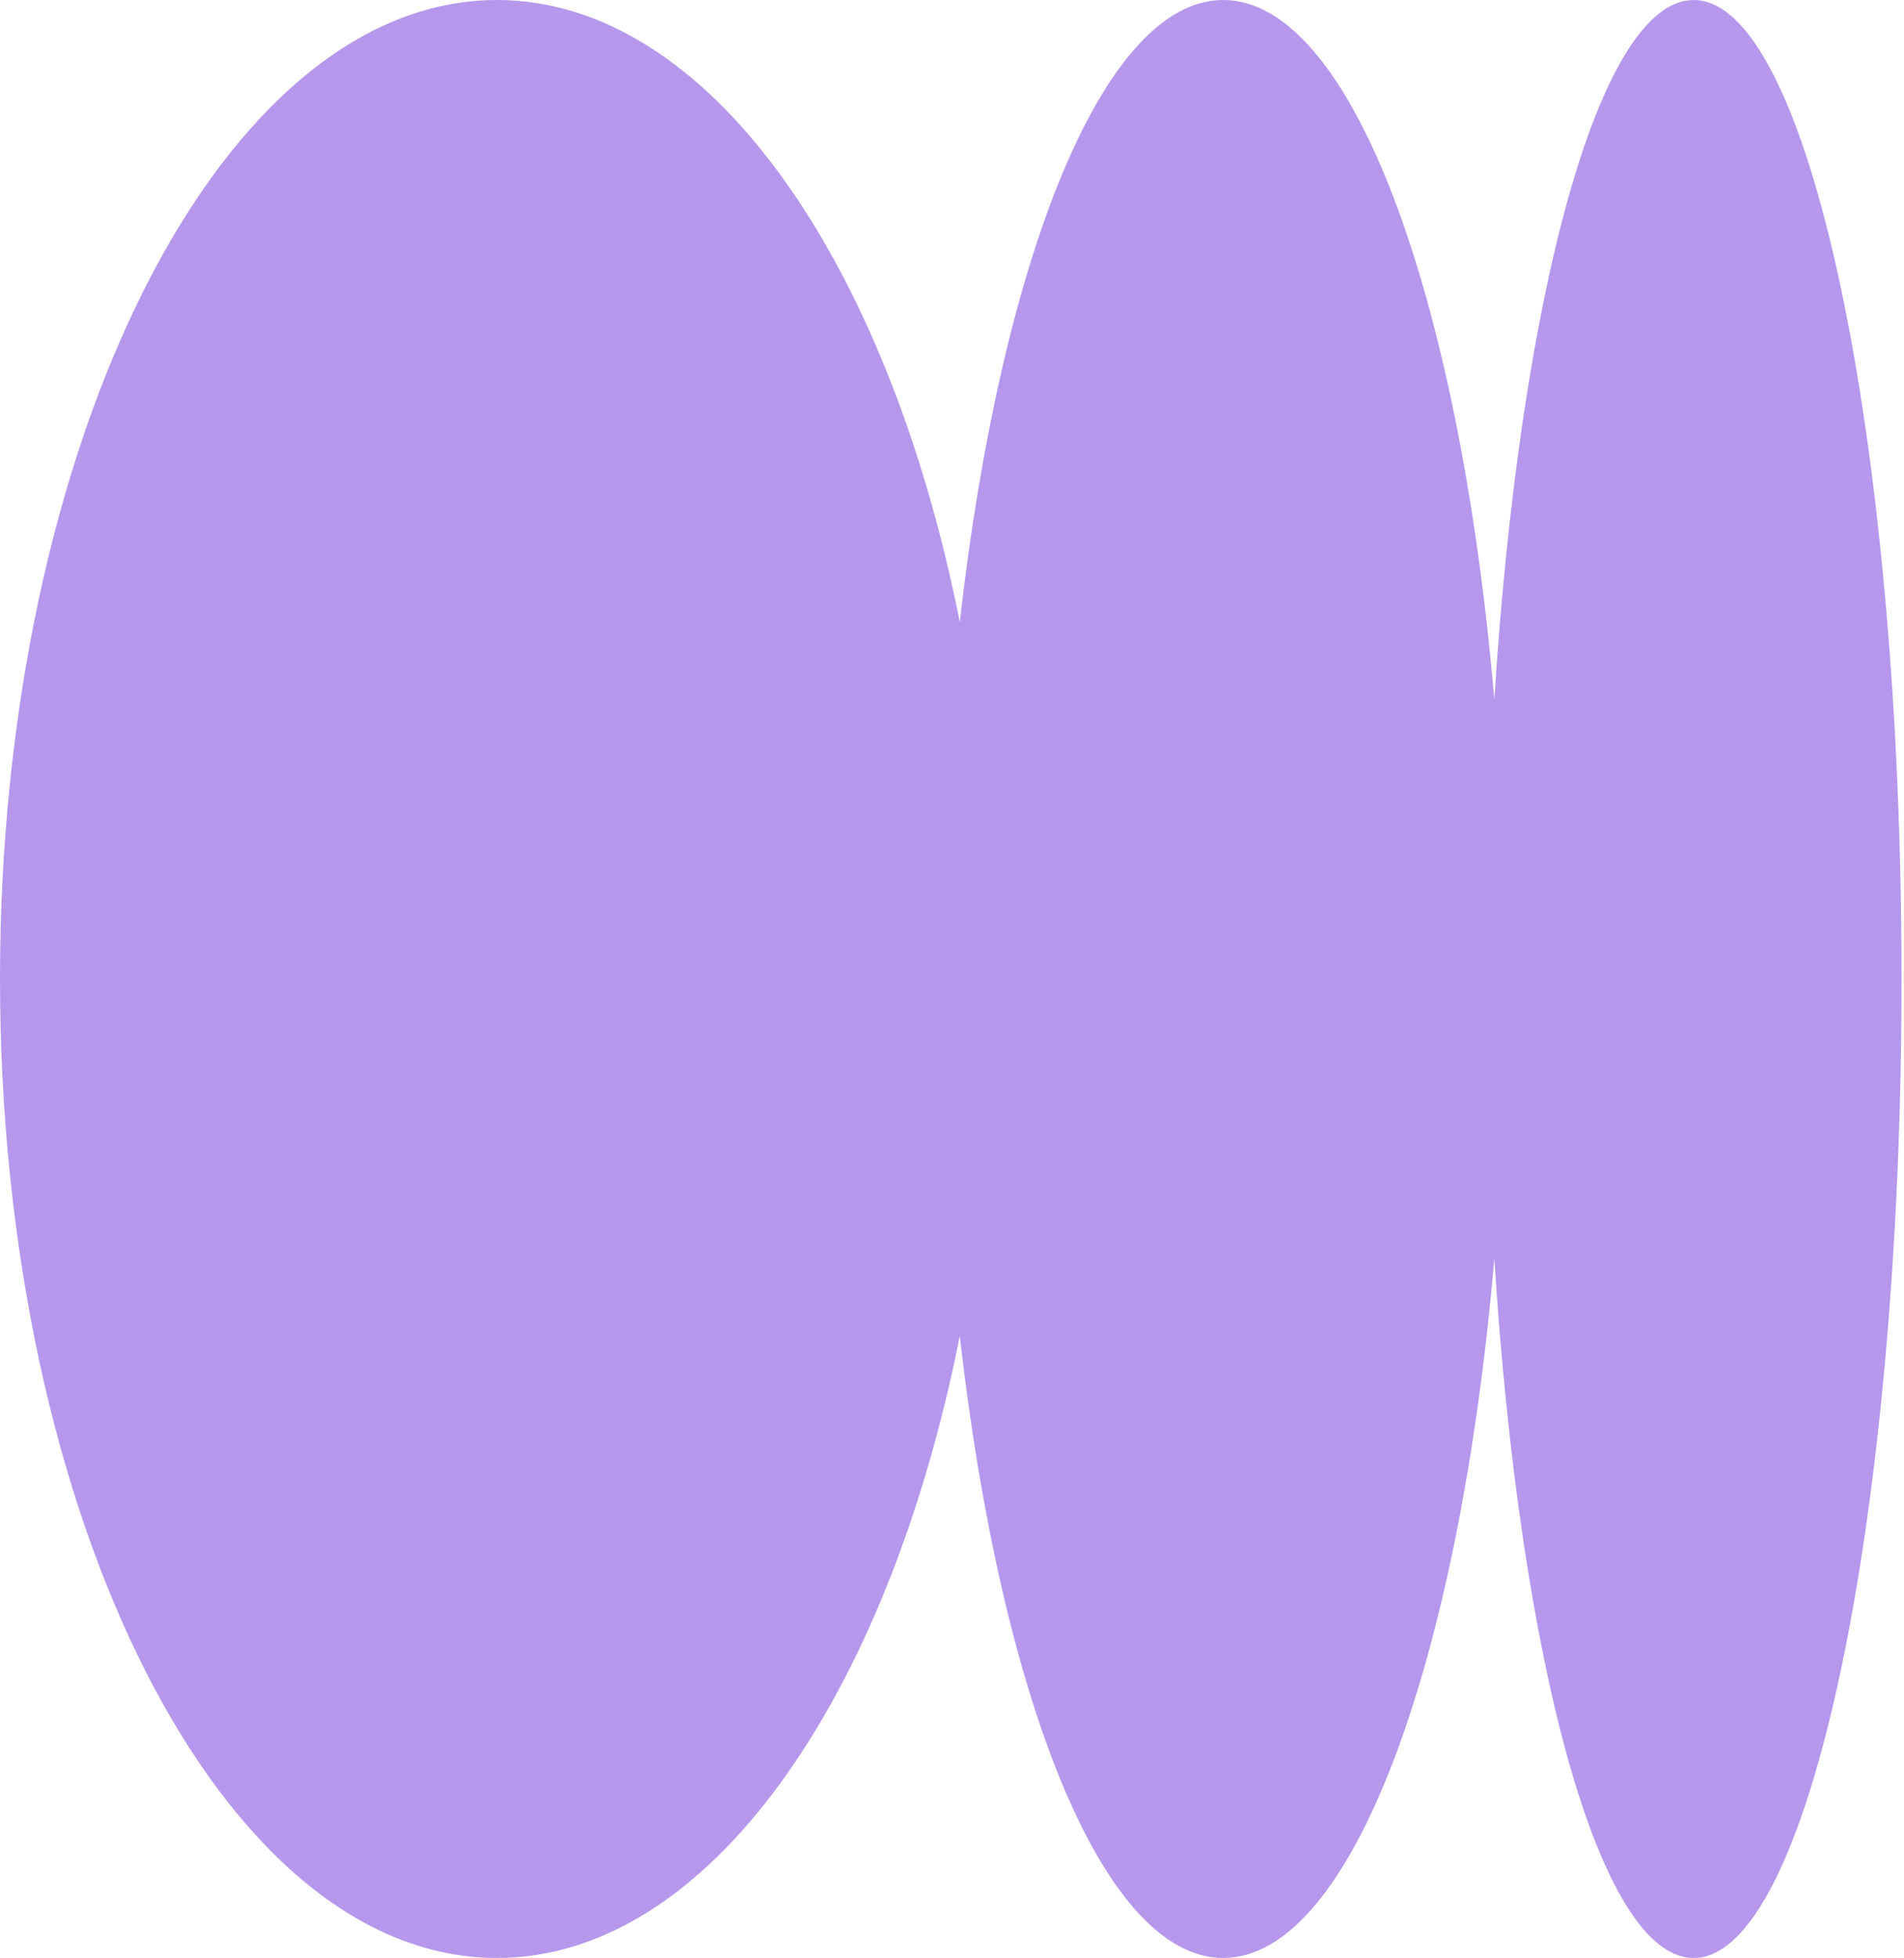 <?xml version="1.0" encoding="UTF-8"?> <svg xmlns="http://www.w3.org/2000/svg" width="393" height="404" viewBox="0 0 393 404" fill="none"> <path fill-rule="evenodd" clip-rule="evenodd" d="M198.107 275.654C183.16 350.79 146.02 403.999 102.569 403.999C45.922 403.999 -5.28727e-06 313.561 0 201.999C5.27024e-06 90.438 45.922 0 102.569 0C146.02 0 183.16 53.209 198.107 128.346C206.613 53.21 227.75 0.001 252.478 0.001C278.928 0.001 301.269 60.879 308.439 144.353C313.71 60.878 330.133 -3.05176e-05 349.578 -3.05176e-05C373.277 -3.05176e-05 392.489 90.438 392.489 201.999C392.489 313.56 373.277 403.999 349.578 403.999C330.133 403.999 313.71 343.121 308.439 259.647C301.269 343.122 278.928 404 252.478 404C227.75 404 206.613 350.791 198.107 275.654Z" fill="#B697EC"></path> </svg> 